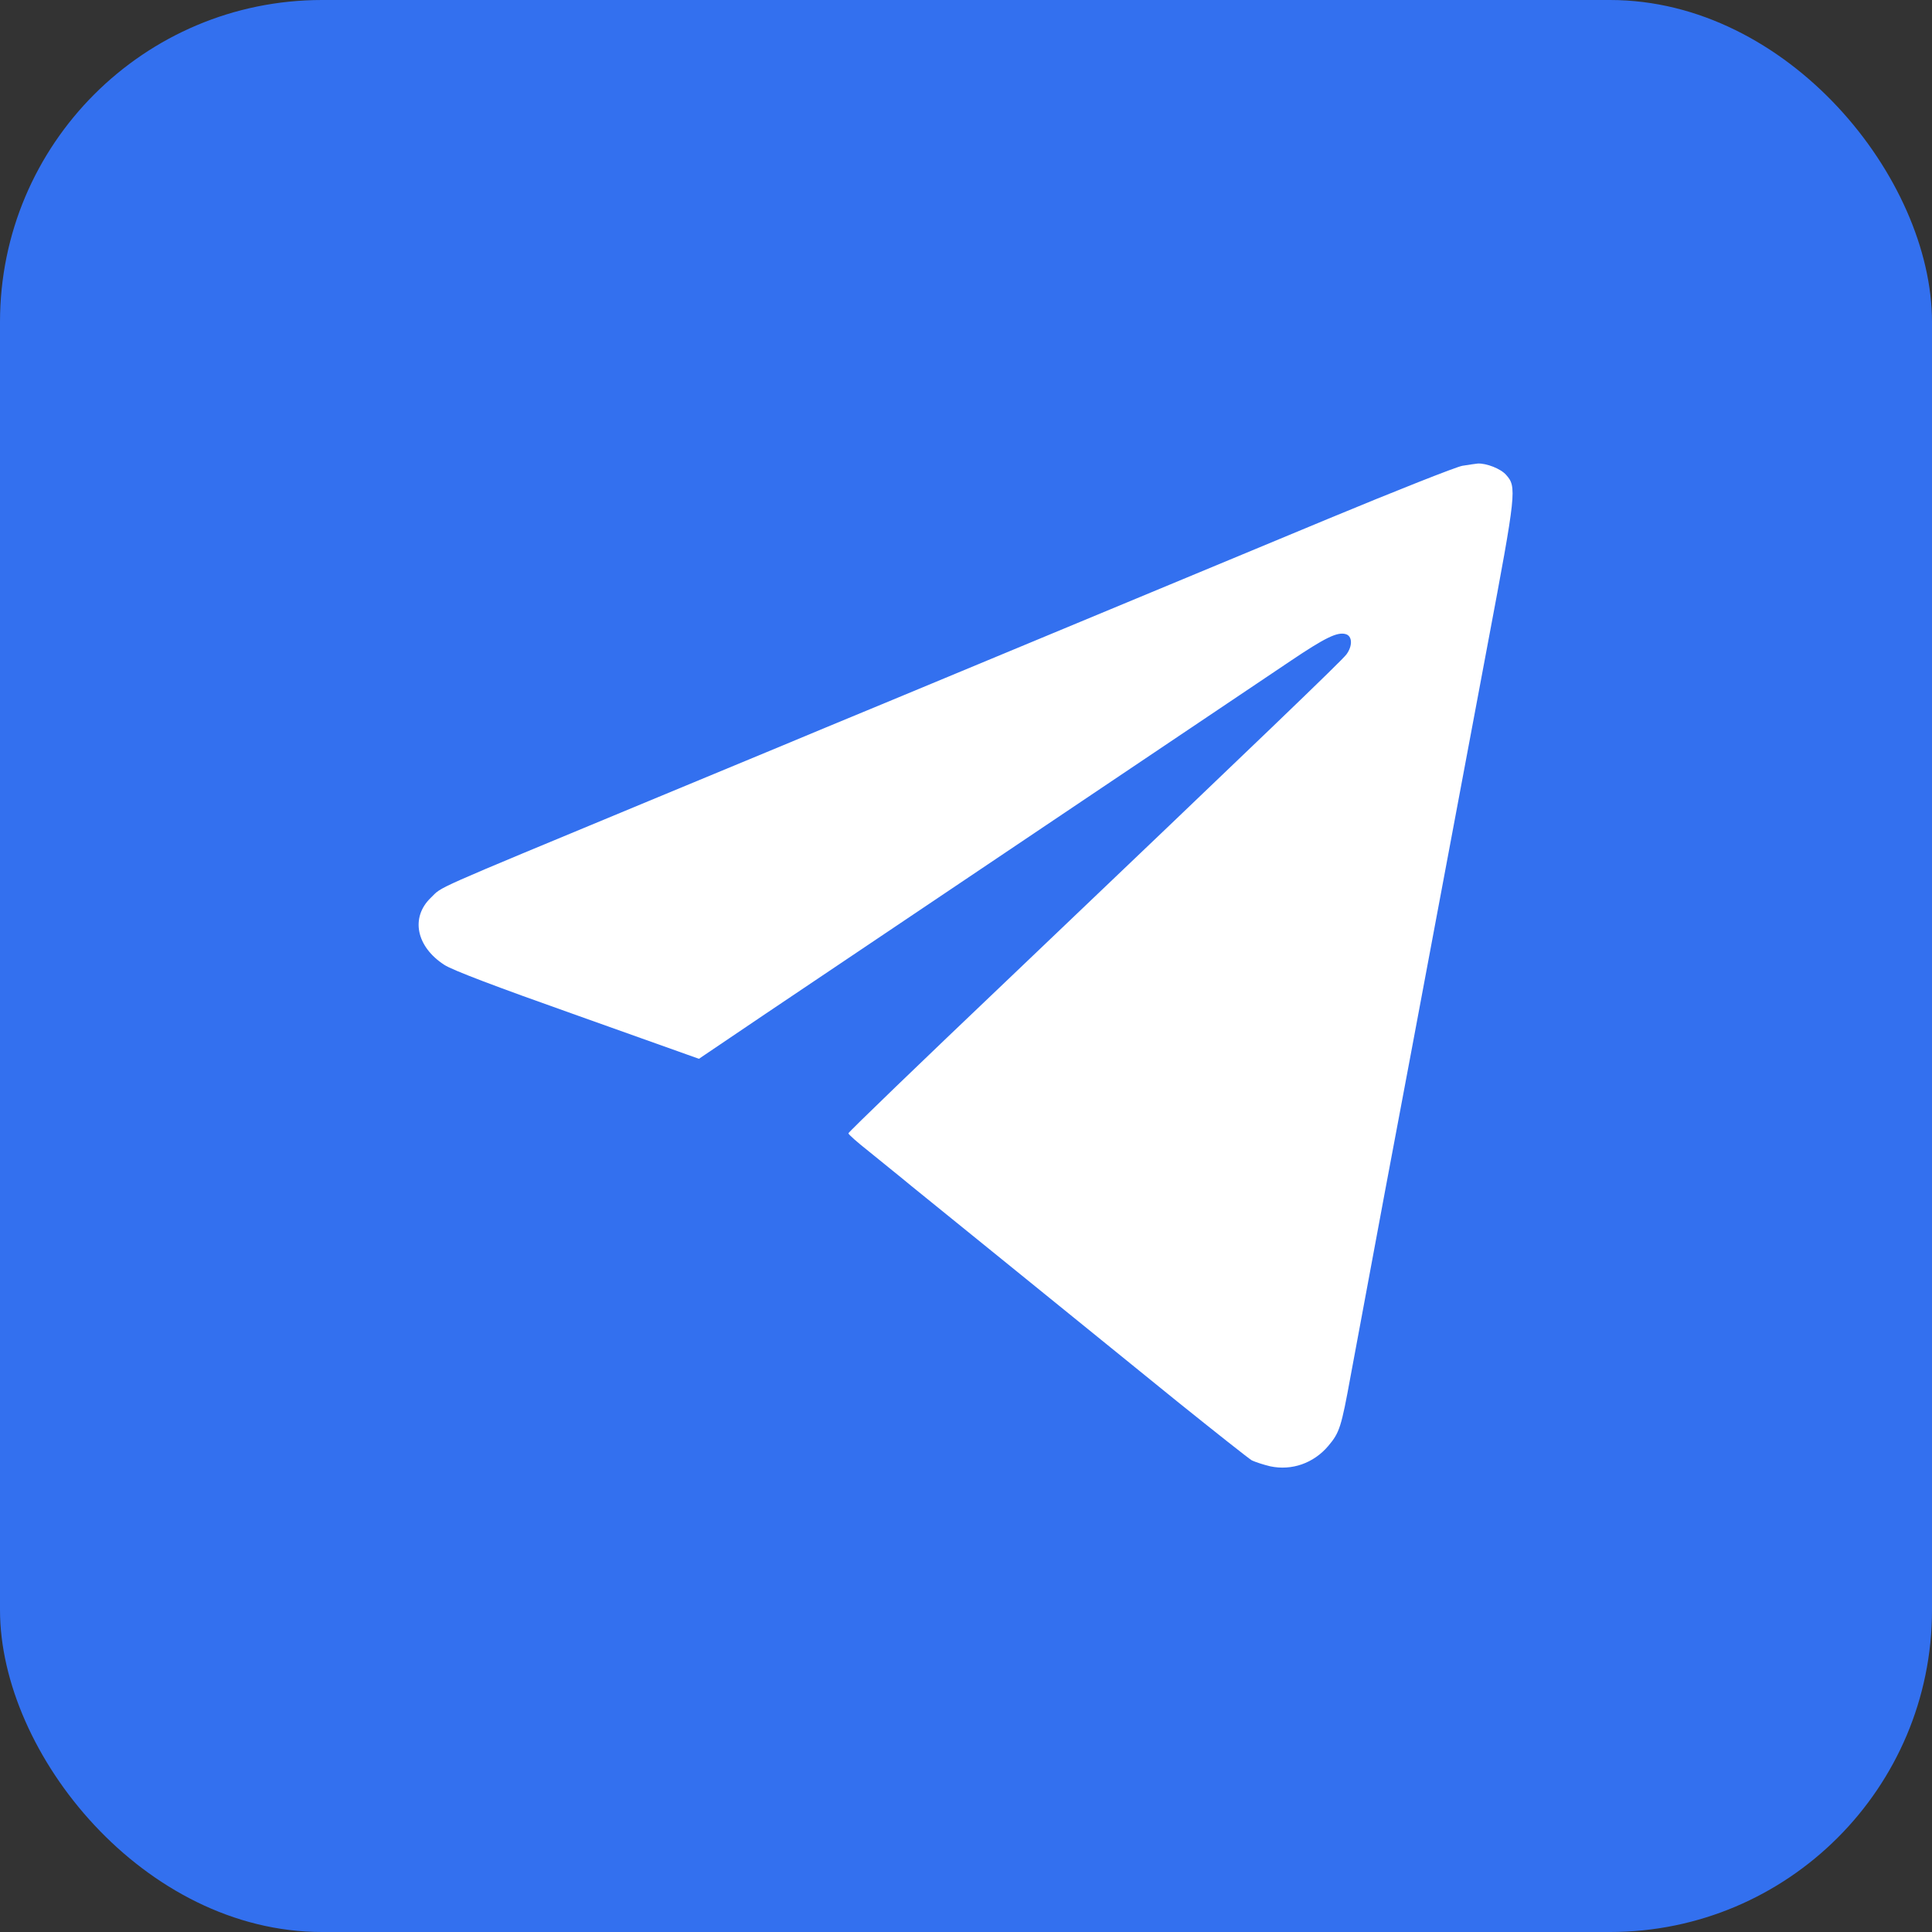 <?xml version="1.0" encoding="UTF-8"?> <svg xmlns="http://www.w3.org/2000/svg" width="30" height="30" viewBox="0 0 30 30" fill="none"><rect x="0" y="0" width="30" height="30" fill="#333333" stroke="none"/><rect width="30" height="30" rx="5" fill="#3370EF"></rect><g clip-path="url(#clip0_906_30383)"><path d="M22.706 7.233C22.607 7.251 21.674 7.62 20.631 8.053C18.686 8.861 16.199 9.895 13.855 10.869C13.124 11.171 12.354 11.491 12.145 11.579C11.935 11.667 11.009 12.05 10.086 12.433C6.616 13.874 6.882 13.755 6.689 13.941C6.371 14.247 6.464 14.701 6.899 14.982C7.021 15.063 7.695 15.319 8.967 15.769L10.853 16.441L11.889 15.741C13.34 14.767 19.157 10.854 20.044 10.26C20.572 9.905 20.764 9.81 20.894 9.846C21 9.874 21.006 10.028 20.907 10.162C20.834 10.26 19.645 11.403 15.658 15.203C14.29 16.504 13.174 17.58 13.174 17.598C13.174 17.615 13.313 17.738 13.483 17.872C13.649 18.009 13.954 18.251 14.153 18.417C14.499 18.698 15.89 19.823 18.277 21.76C18.868 22.235 19.39 22.649 19.439 22.677C19.492 22.702 19.619 22.744 19.725 22.769C20.057 22.839 20.396 22.723 20.625 22.453C20.801 22.245 20.827 22.164 20.973 21.363C21.046 20.965 21.285 19.682 21.505 18.505C21.727 17.33 22.086 15.414 22.305 14.244C22.524 13.073 22.883 11.157 23.105 9.979C23.547 7.634 23.553 7.56 23.387 7.374C23.301 7.276 23.078 7.191 22.946 7.198C22.912 7.202 22.806 7.216 22.706 7.233Z" fill="white"></path></g><defs><clipPath id="clip0_906_30383"><rect width="17" height="18" fill="white" transform="translate(6.5 6)"></rect></clipPath></defs></svg> 